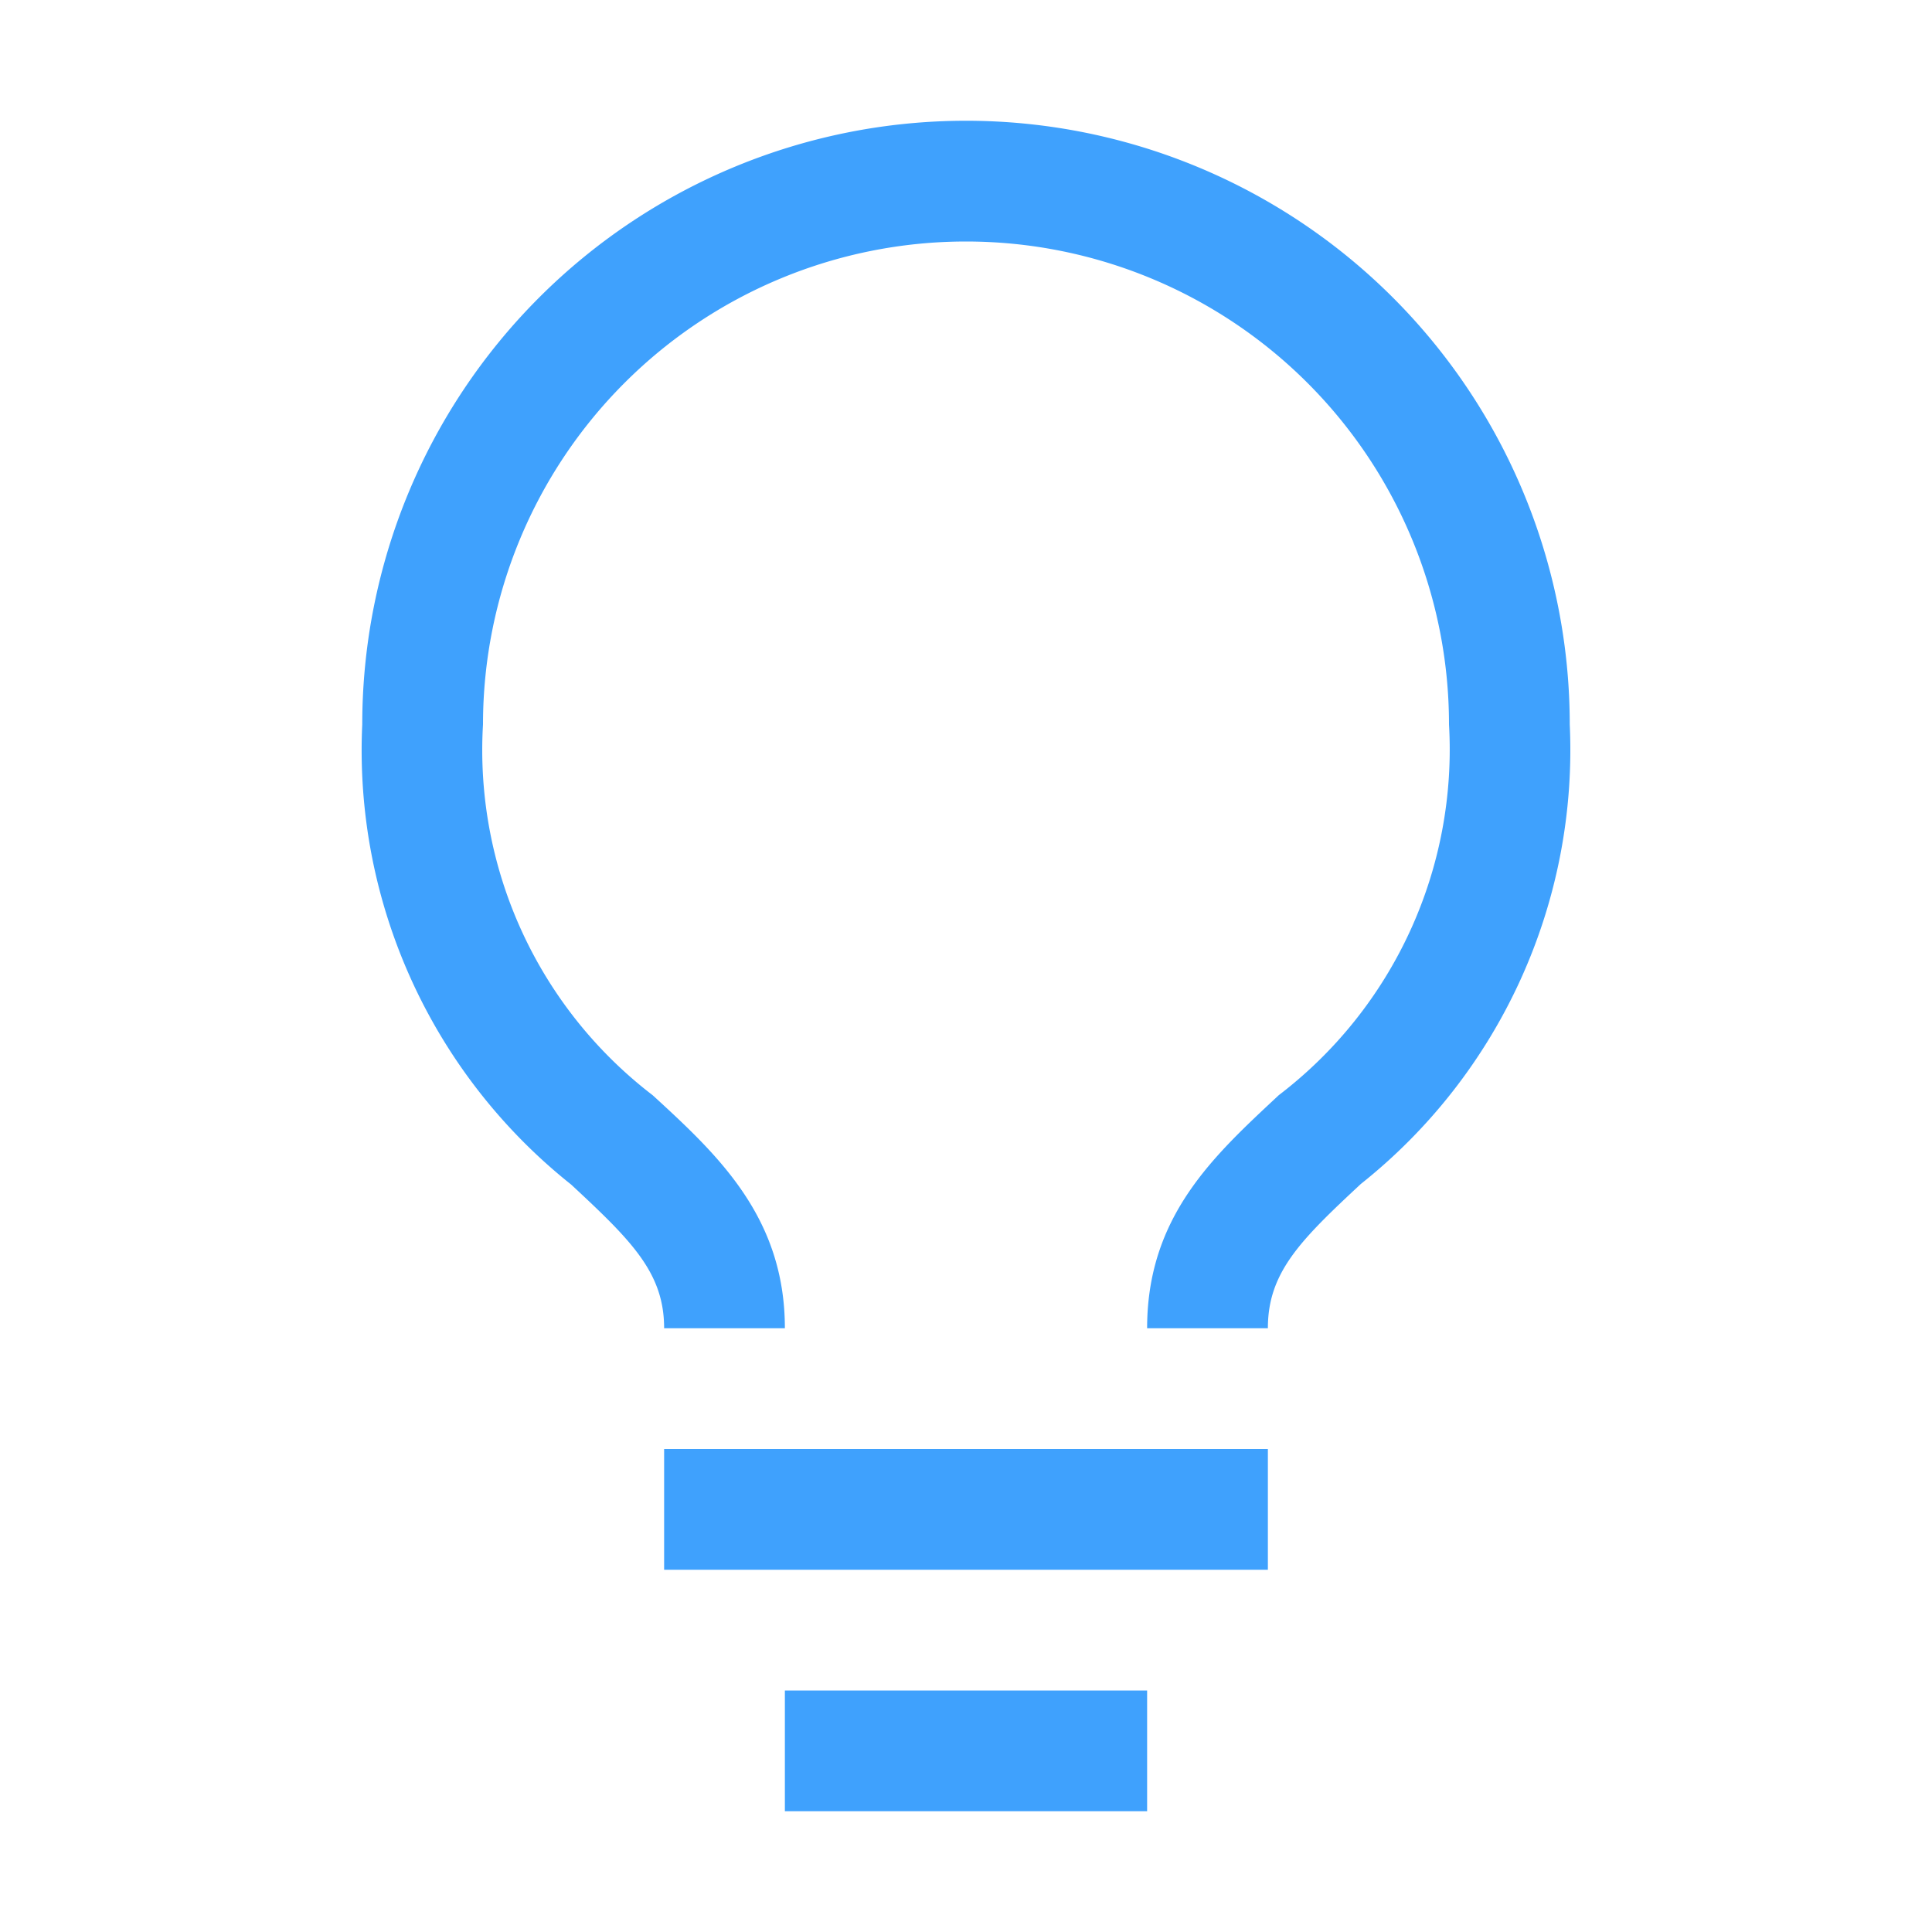 <?xml version="1.0" encoding="UTF-8"?> <svg xmlns="http://www.w3.org/2000/svg" width="32" height="32" viewBox="0 0 32 32"><path fill="#3fa1fd" d="M11 24h10v2H11zm2 4h6v2h-6zm3-26A10 10 0 0 0 6 12a9.19 9.19 0 0 0 3.46 7.62c1 .93 1.54 1.46 1.54 2.38h2c0-1.84-1.11-2.87-2.19-3.86A7.2 7.2 0 0 1 8 12a8 8 0 0 1 16 0a7.2 7.2 0 0 1-2.82 6.14c-1.07 1-2.18 2-2.18 3.86h2c0-.92.53-1.45 1.54-2.39A9.18 9.18 0 0 0 26 12A10 10 0 0 0 16 2"></path></svg> 